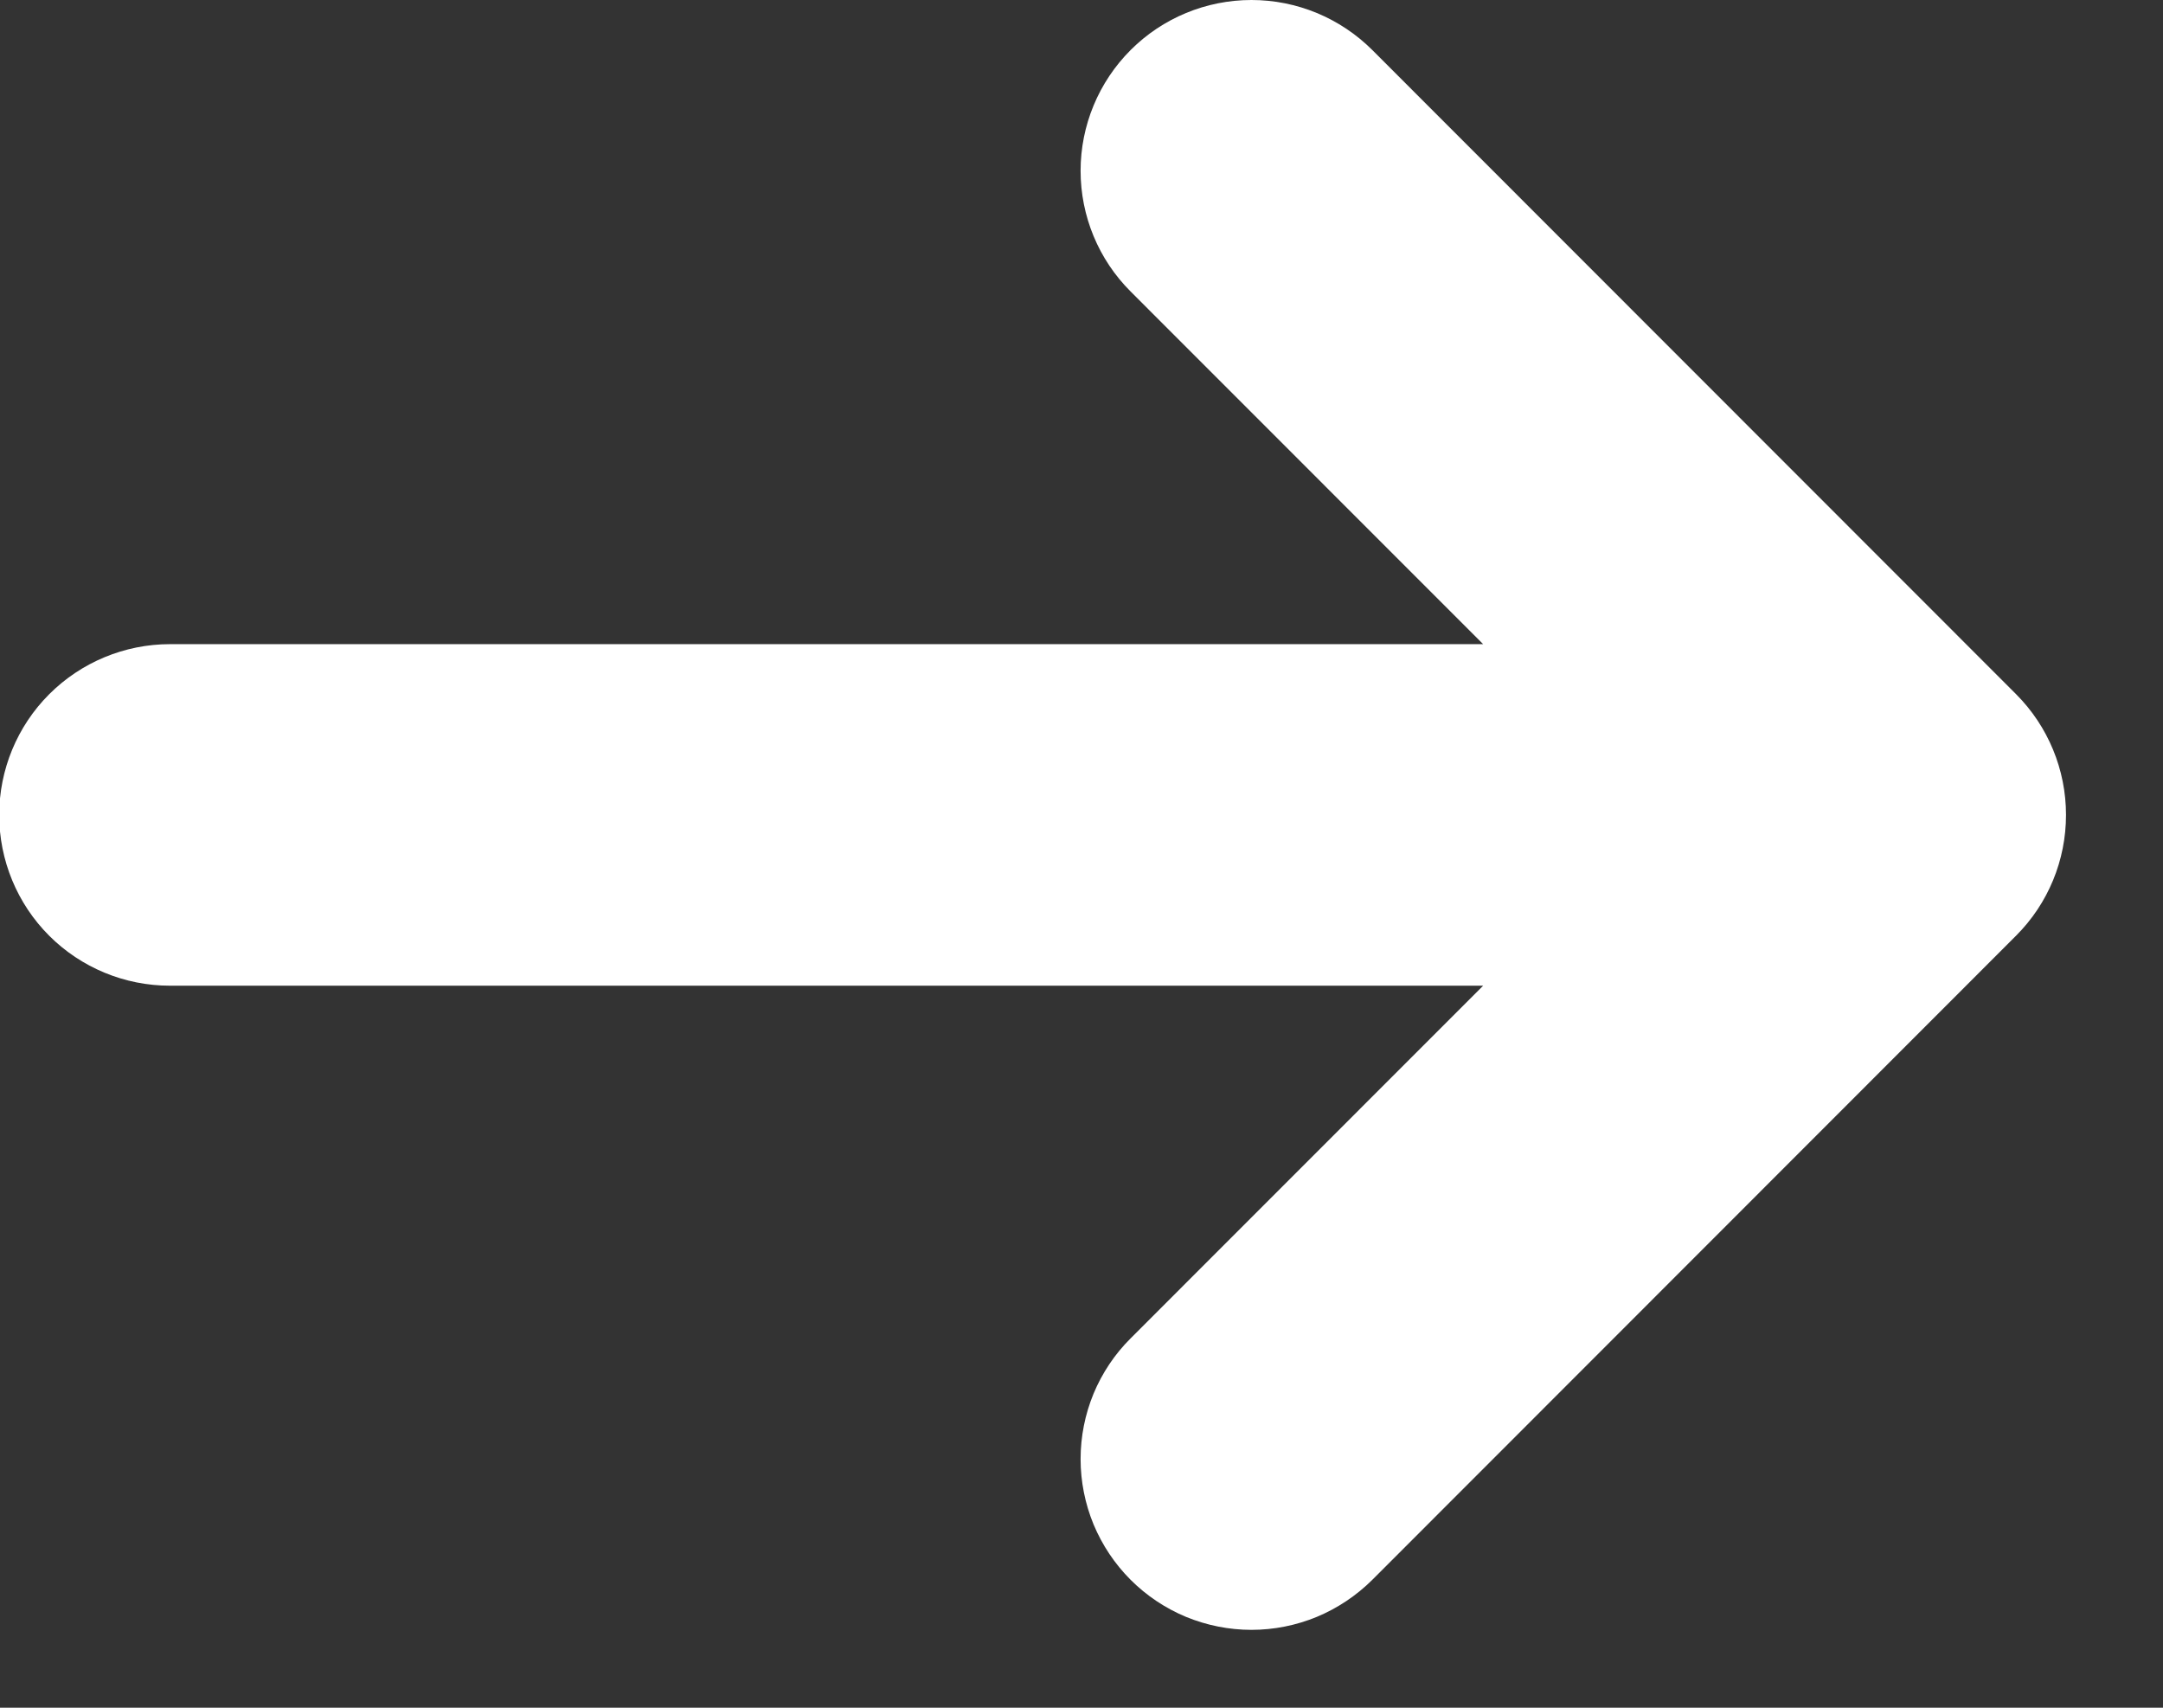 <svg width="19" height="15" viewBox="0 0 19 15" fill="none" xmlns="http://www.w3.org/2000/svg">
<rect x="0" y="0" width="19" height="15" fill="#333333" stroke="none"/>
<path d="M17.71 8.218C17.991 7.937 18.148 7.556 18.148 7.158C18.148 6.761 17.991 6.38 17.71 6.098L12.054 0.439C11.772 0.158 11.391 -4.19311e-09 10.993 0C10.595 4.19311e-09 10.213 0.158 9.932 0.439C9.65 0.721 9.492 1.103 9.492 1.5C9.492 1.898 9.65 2.28 9.932 2.561L13.028 5.658L1.493 5.658C1.095 5.658 0.713 5.817 0.432 6.098C0.151 6.379 -0.007 6.761 -0.007 7.158C-0.007 7.556 0.151 7.938 0.432 8.219C0.713 8.5 1.095 8.658 1.493 8.658L13.028 8.658L9.932 11.755C9.792 11.894 9.682 12.059 9.606 12.241C9.531 12.423 9.492 12.618 9.492 12.816C9.492 13.012 9.531 13.208 9.606 13.39C9.682 13.572 9.792 13.737 9.932 13.877C10.071 14.016 10.236 14.126 10.418 14.202C10.601 14.277 10.796 14.316 10.993 14.316C11.19 14.316 11.385 14.277 11.567 14.202C11.749 14.126 11.914 14.016 12.054 13.877L17.71 8.218Z" fill="white"/>
</svg>
